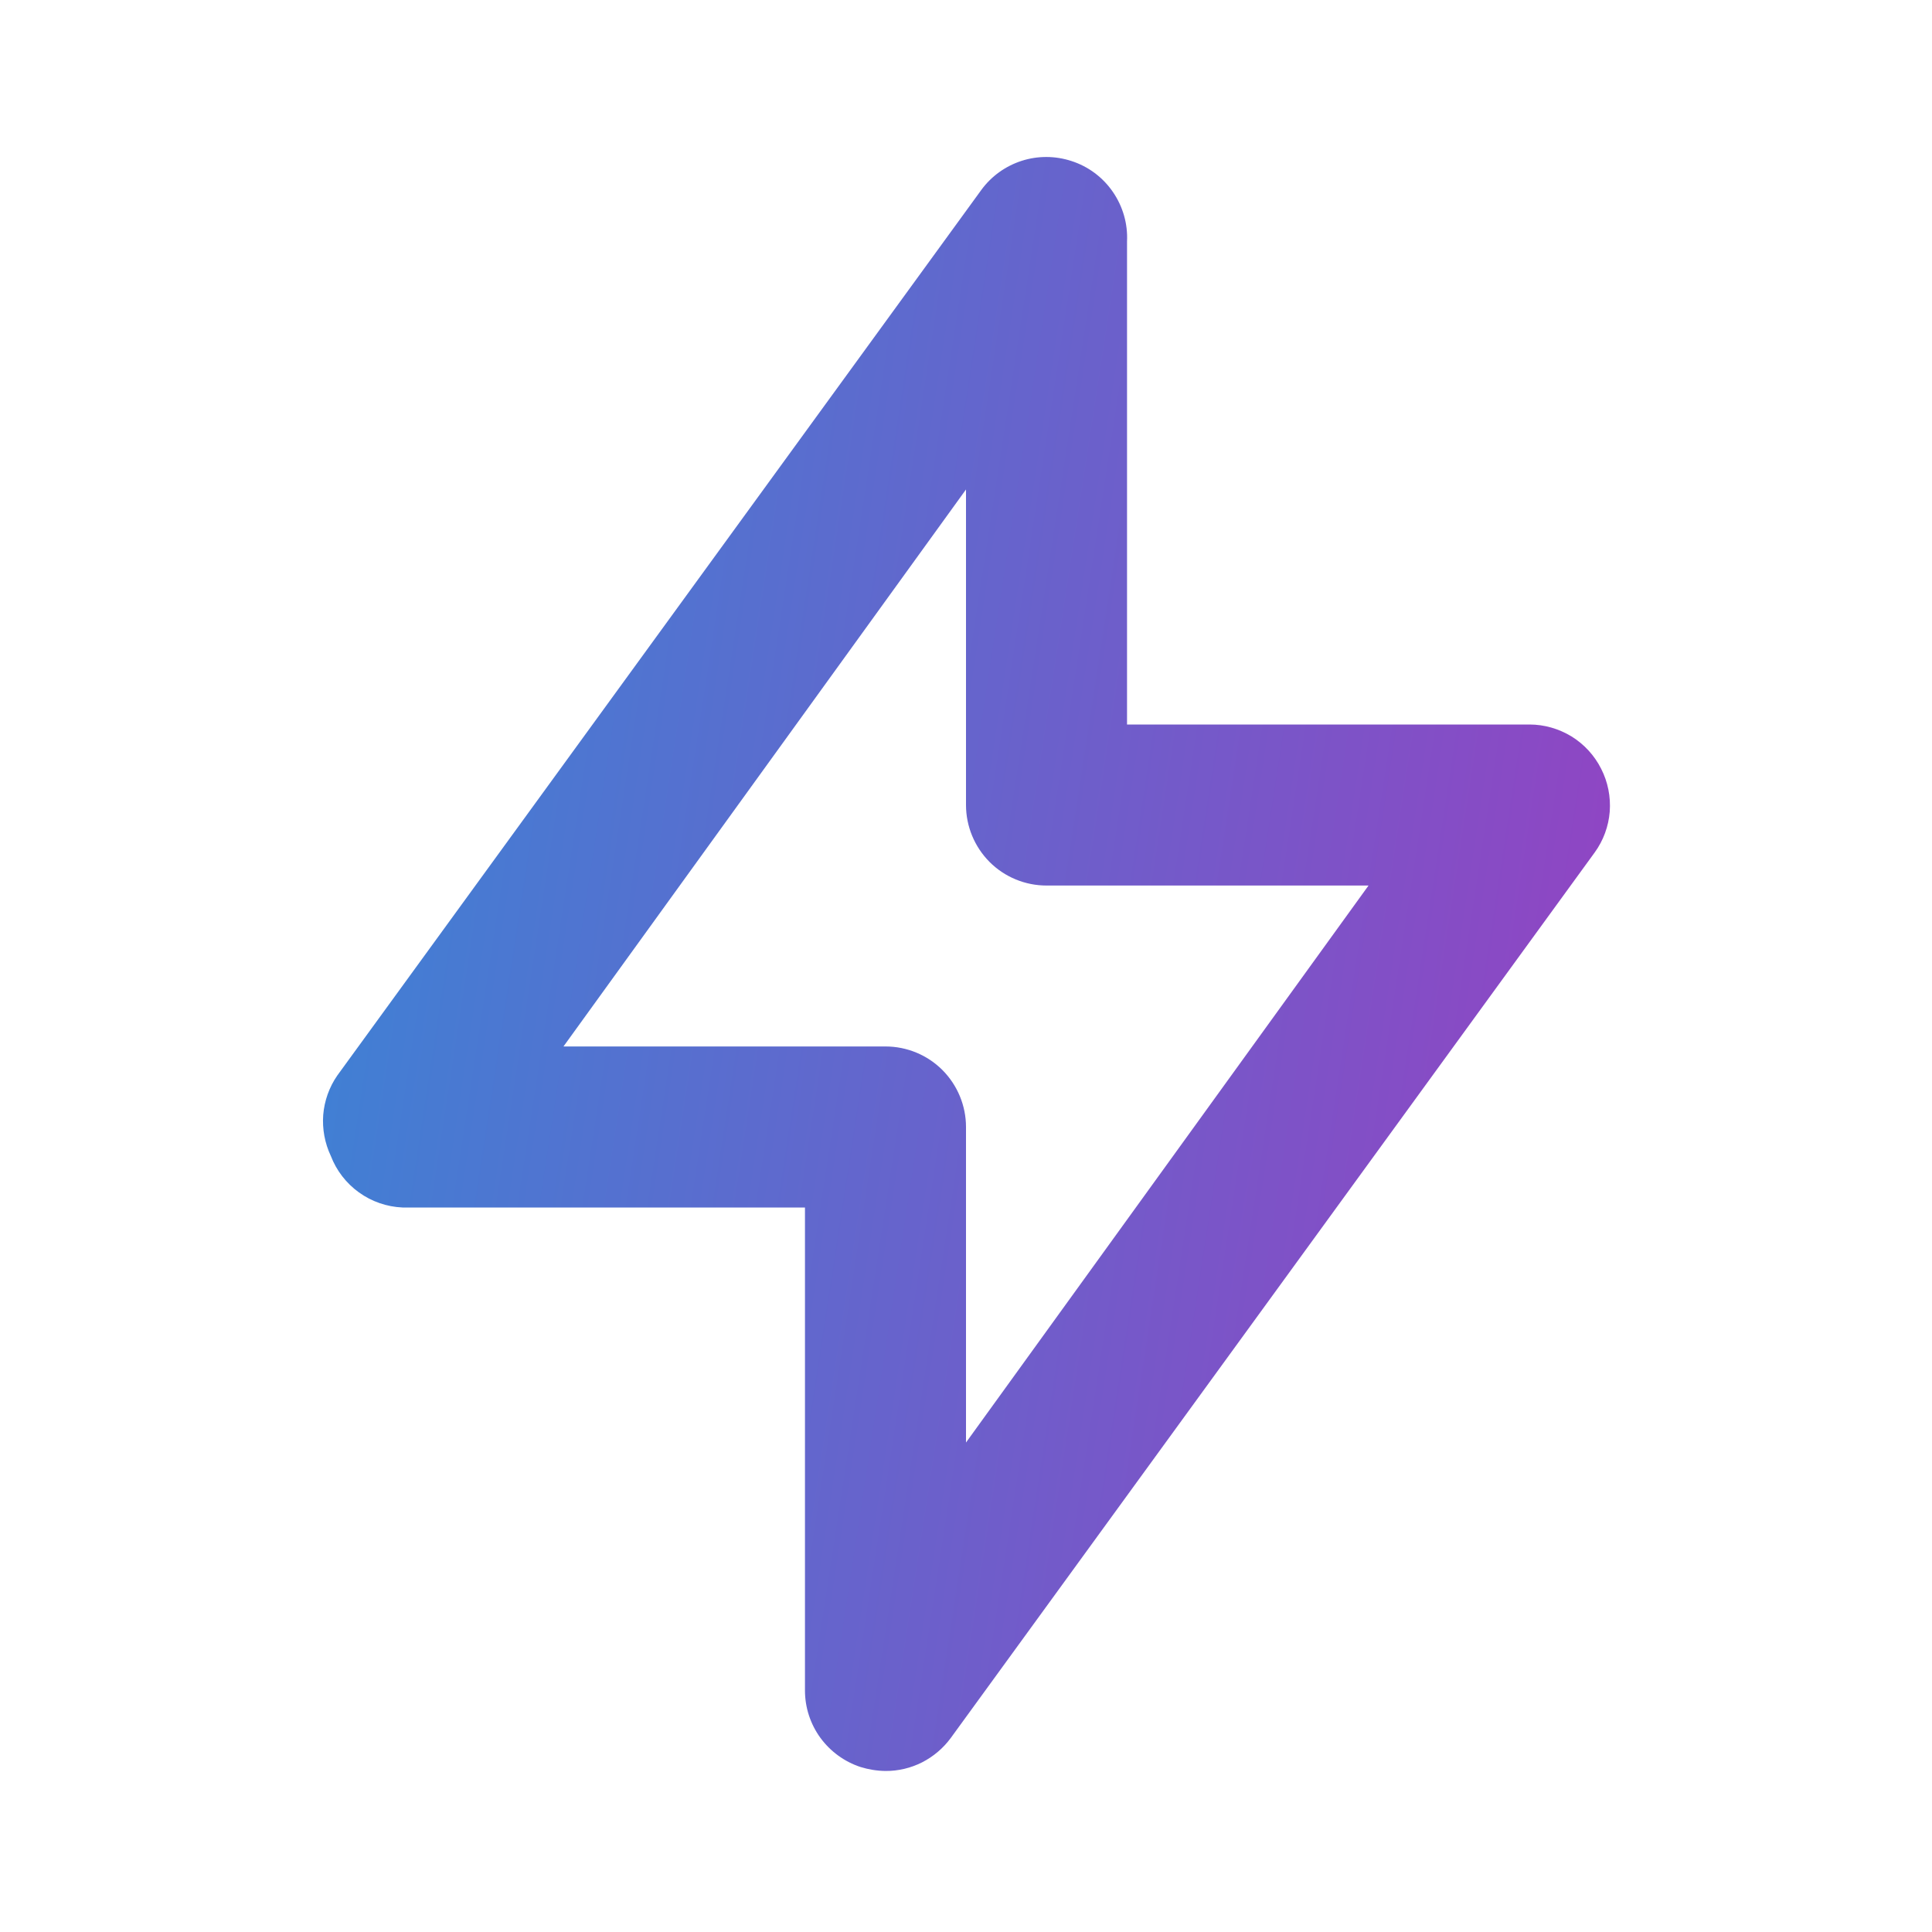 <svg width="20" height="20" viewBox="0 0 20 20" fill="none" xmlns="http://www.w3.org/2000/svg">
<path d="M16.575 7.958C16.506 7.821 16.4 7.705 16.269 7.624C16.138 7.544 15.987 7.5 15.833 7.5H11.667V2.5C11.676 2.317 11.624 2.137 11.52 1.986C11.416 1.835 11.266 1.723 11.092 1.667C10.924 1.612 10.744 1.611 10.576 1.665C10.409 1.719 10.262 1.824 10.158 1.967L3.492 11.133C3.408 11.254 3.358 11.395 3.346 11.541C3.335 11.687 3.362 11.834 3.425 11.967C3.483 12.118 3.584 12.249 3.716 12.344C3.848 12.439 4.005 12.493 4.167 12.5H8.333V17.5C8.333 17.676 8.389 17.847 8.492 17.989C8.596 18.131 8.741 18.237 8.908 18.292C8.992 18.318 9.079 18.332 9.167 18.333C9.298 18.334 9.428 18.303 9.545 18.244C9.662 18.184 9.764 18.098 9.842 17.992L16.508 8.825C16.598 8.701 16.652 8.554 16.664 8.401C16.675 8.248 16.645 8.095 16.575 7.958ZM10 14.933V11.667C10 11.446 9.912 11.234 9.756 11.077C9.6 10.921 9.388 10.833 9.167 10.833H5.833L10 5.067V8.333C10 8.554 10.088 8.766 10.244 8.923C10.4 9.079 10.612 9.167 10.833 9.167H14.167L10 14.933Z" fill="url(#paint0_linear_1329_2190)"/>
<defs>
<linearGradient id="paint0_linear_1329_2190" x1="3.15" y1="-4.558" x2="26.454" y2="-0.989" gradientUnits="userSpaceOnUse">
<stop stop-color="#318BD7"/>
<stop offset="0.902" stop-color="#B32BBC"/>
</linearGradient>
</defs>
</svg>
